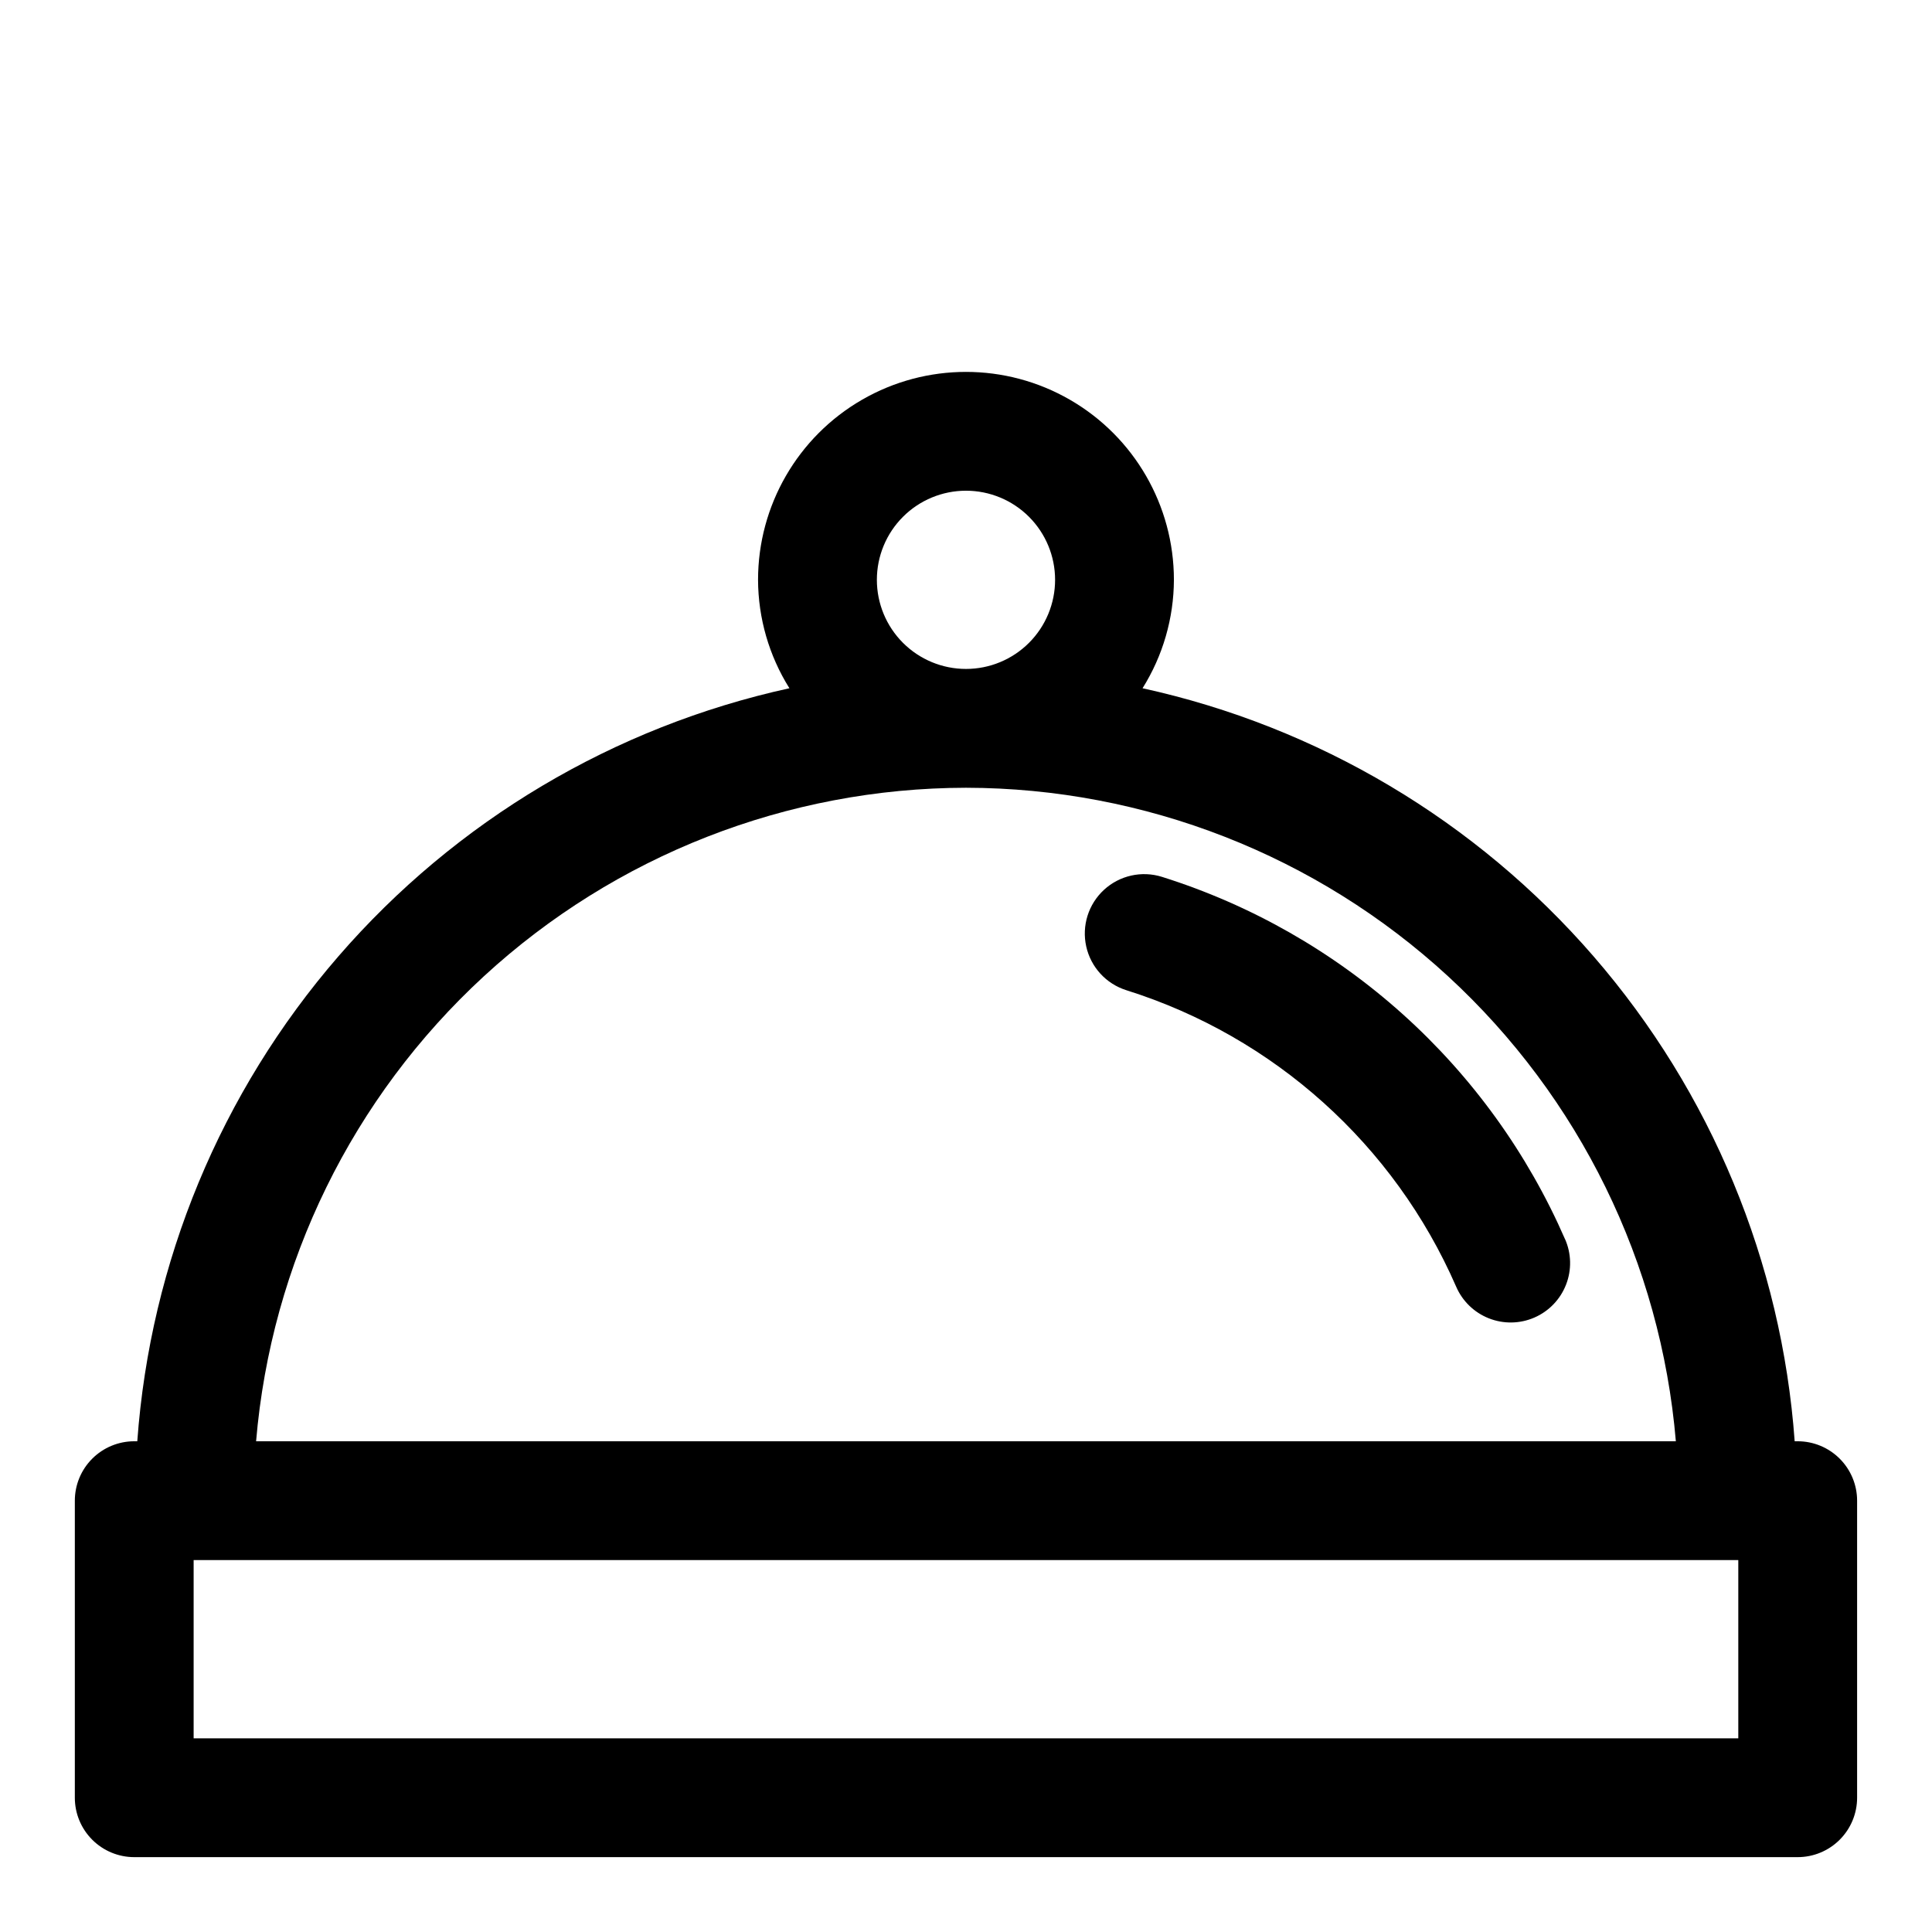 <?xml version="1.0" encoding="UTF-8"?>
<!-- The Best Svg Icon site in the world: iconSvg.co, Visit us! https://iconsvg.co -->
<svg fill="#000000" width="800px" height="800px" version="1.1" viewBox="144 144 512 512" xmlns="http://www.w3.org/2000/svg">
 <g>
  <path d="m620.41 525.95h-0.805 0.004c-3.441-47.449-22.125-92.516-53.273-128.48-31.145-35.965-73.078-60.895-119.55-71.078 5.398-8.613 8.277-18.566 8.312-28.73 0-19.688-10.5-37.879-27.551-47.723s-38.055-9.844-55.105 0c-17.047 9.844-27.551 28.035-27.551 47.723 0.035 10.164 2.914 20.117 8.312 28.73-46.473 10.184-88.406 35.113-119.55 71.078-31.145 35.961-49.832 81.027-53.27 128.48h-0.805c-4.176 0-8.18 1.66-11.133 4.613s-4.613 6.957-4.613 11.133v78.719c0 4.176 1.66 8.18 4.613 11.133s6.957 4.613 11.133 4.613h440.83c4.176 0 8.18-1.66 11.133-4.613s4.613-6.957 4.613-11.133v-78.719c0-4.176-1.66-8.18-4.613-11.133s-6.957-4.613-11.133-4.613zm-244.03-228.29c0-6.266 2.488-12.273 6.918-16.699 4.426-4.43 10.434-6.918 16.699-6.918 6.262 0 12.27 2.488 16.699 6.918 4.426 4.426 6.914 10.434 6.914 16.699 0 6.262-2.488 12.27-6.914 16.695-4.43 4.43-10.438 6.918-16.699 6.918-6.266 0-12.273-2.488-16.699-6.918-4.43-4.426-6.918-10.434-6.918-16.695zm23.617 55.102c47.344 0.074 92.941 17.906 127.77 49.973 34.832 32.066 56.367 76.035 60.352 123.21h-376.25c3.984-47.176 25.52-91.145 60.352-123.21 34.836-32.066 80.43-49.898 127.78-49.973zm204.67 251.91h-409.35v-47.234h409.35z"/>
  <path d="m558.76 472.42c-9.895-22.719-24.551-43.047-42.977-59.613-18.426-16.57-40.195-28.992-63.832-36.426-5.367-1.688-11.223-0.383-15.367 3.418-4.144 3.805-5.945 9.531-4.723 15.02 1.219 5.492 5.277 9.914 10.645 11.602 39.117 12.301 70.988 40.945 87.379 78.531 1.656 3.848 4.777 6.879 8.676 8.418 3.894 1.543 8.246 1.465 12.086-0.211 3.84-1.676 6.852-4.812 8.371-8.719 1.523-3.902 1.422-8.254-0.273-12.082z"/>
 </g>
</svg>